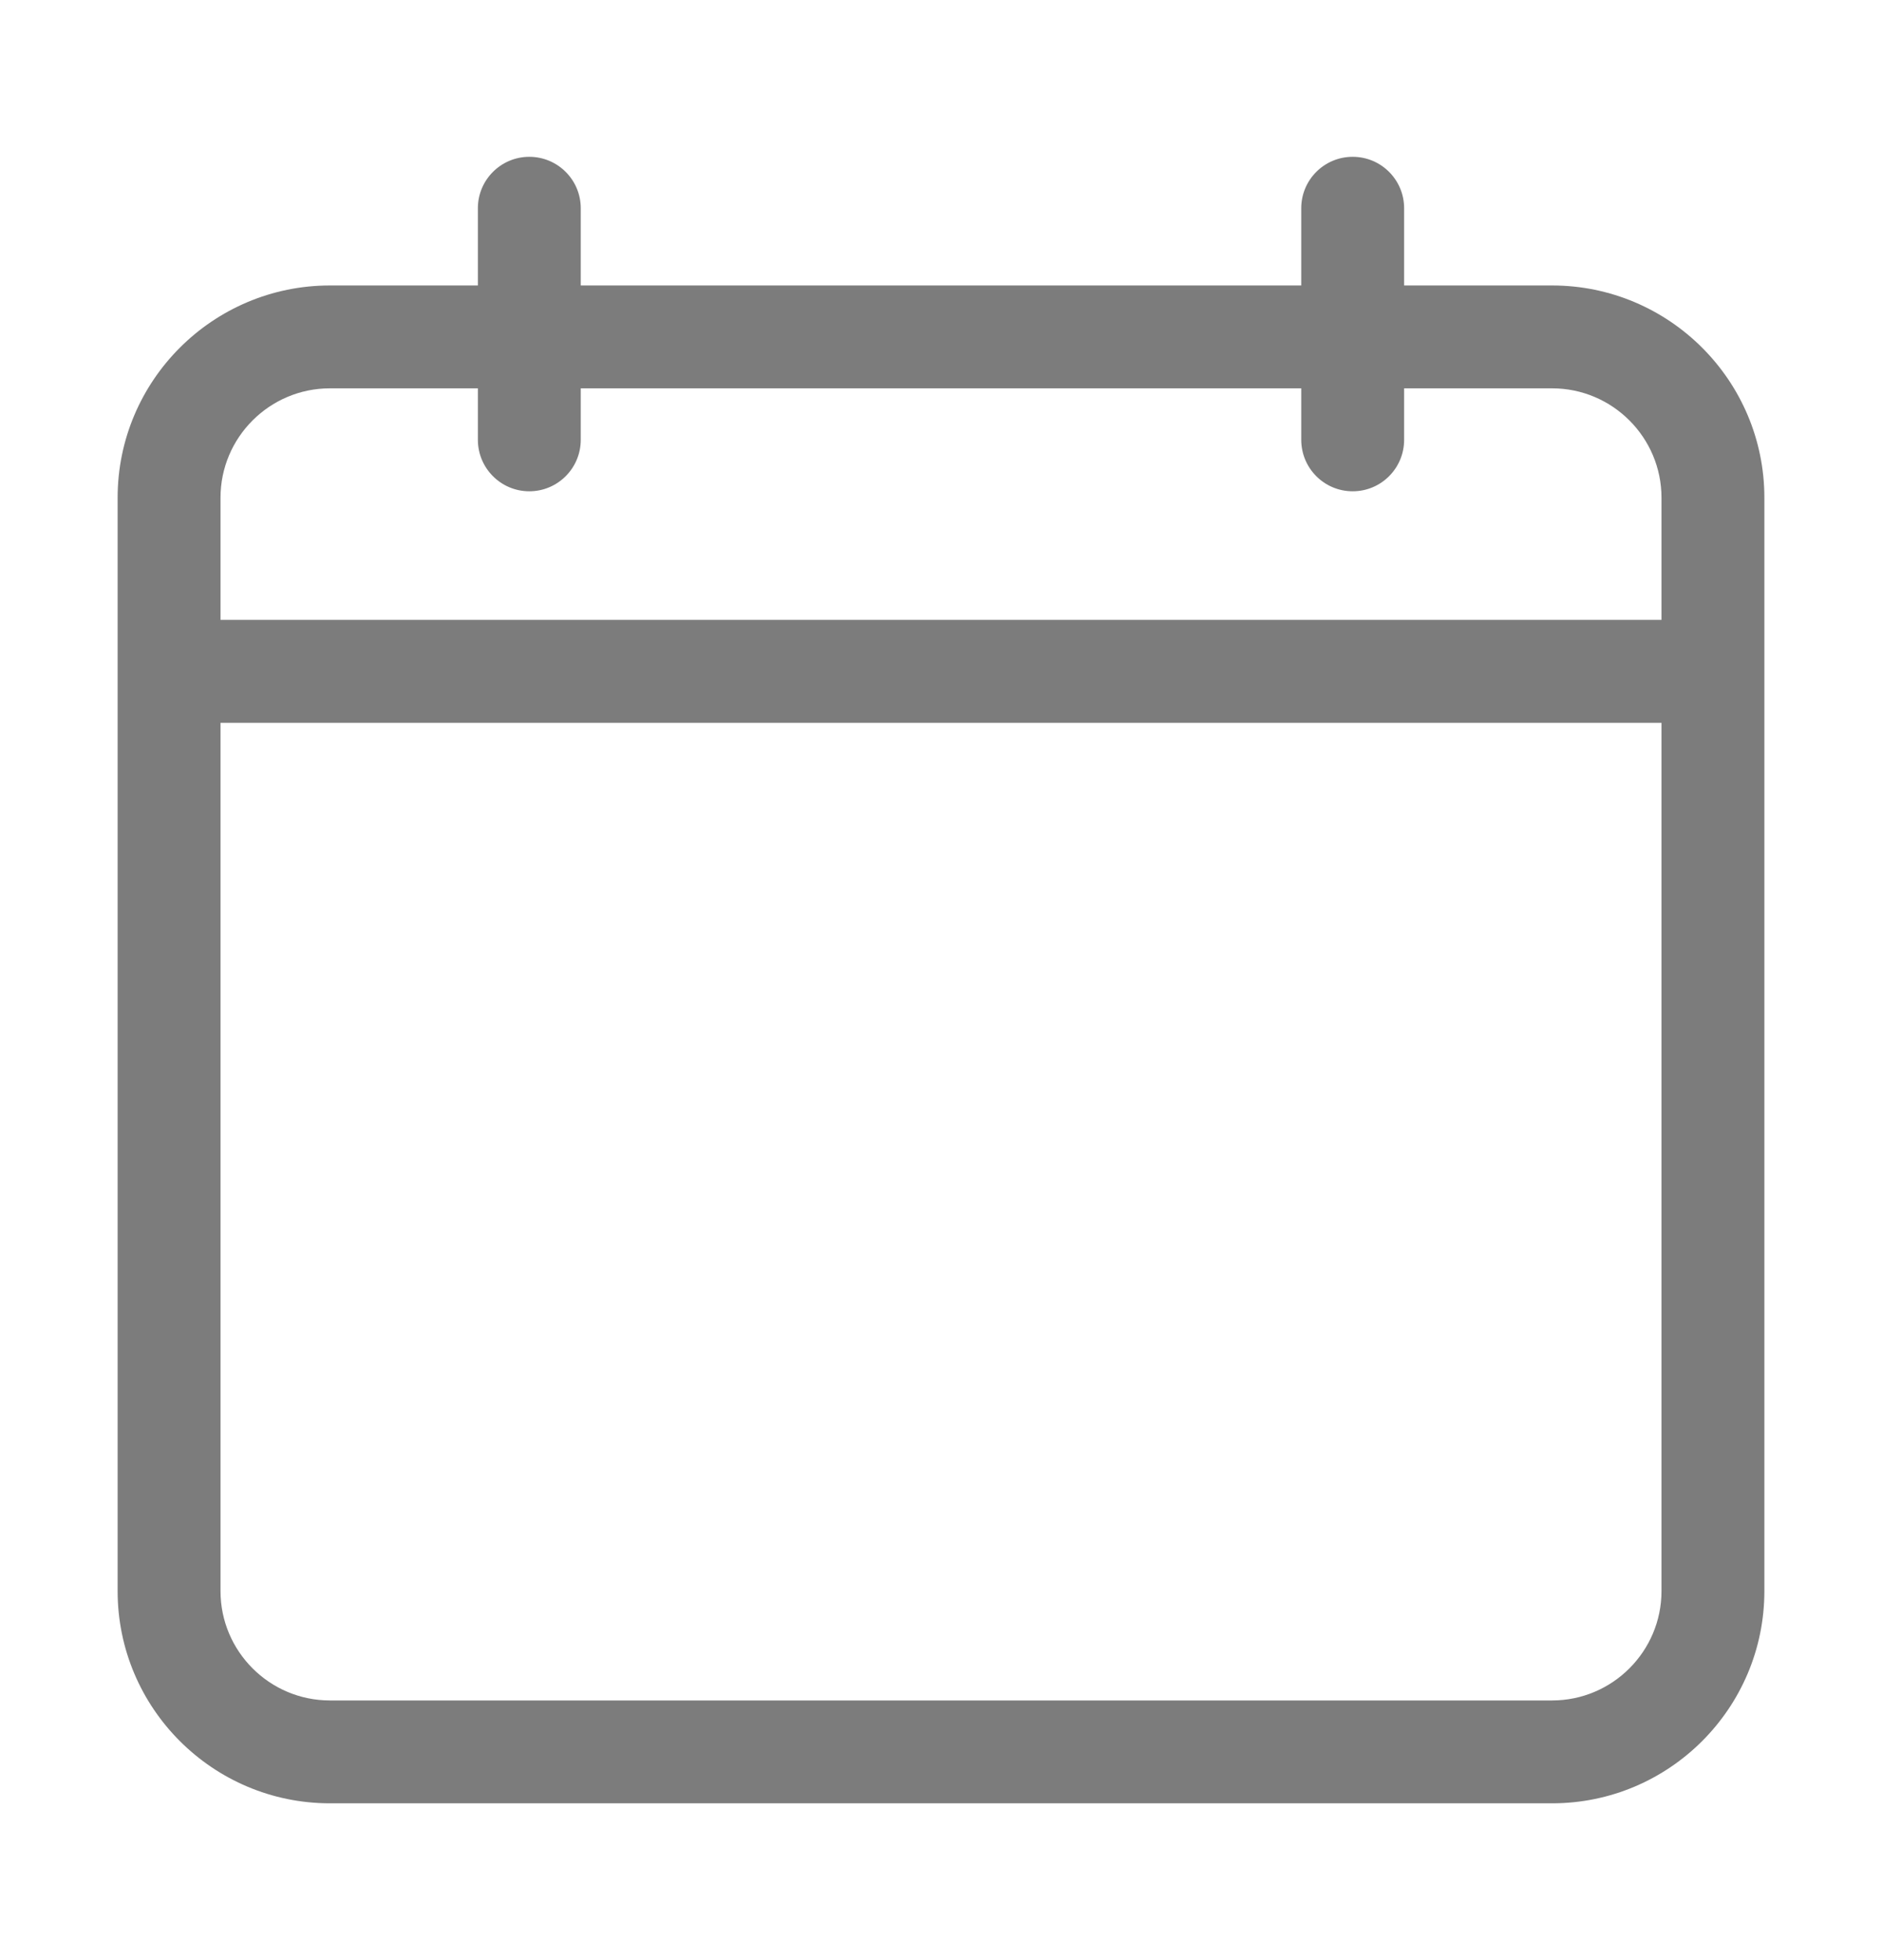 <svg width="24" height="25" viewBox="0 0 24 25" fill="none" xmlns="http://www.w3.org/2000/svg">
<path d="M19.793 3.641H17.906V2.656C17.906 2.294 17.613 2 17.25 2C16.887 2 16.594 2.294 16.594 2.656V3.641H7.406V2.656C7.406 2.294 7.112 2 6.75 2C6.388 2 6.094 2.294 6.094 2.656V3.641H4.207C2.714 3.641 1.5 4.855 1.5 6.348V20.293C1.5 21.786 2.714 23 4.207 23H19.793C21.286 23 22.5 21.786 22.5 20.293V6.348C22.5 4.855 21.286 3.641 19.793 3.641ZM4.207 4.953H6.094V5.609C6.094 5.972 6.388 6.266 6.75 6.266C7.112 6.266 7.406 5.972 7.406 5.609V4.953H16.594V5.609C16.594 5.972 16.887 6.266 17.25 6.266C17.613 6.266 17.906 5.972 17.906 5.609V4.953H19.793C20.562 4.953 21.188 5.579 21.188 6.348V7.906H2.812V6.348C2.812 5.579 3.438 4.953 4.207 4.953ZM19.793 21.688H4.207C3.438 21.688 2.812 21.062 2.812 20.293V9.219H21.188V20.293C21.188 21.062 20.562 21.688 19.793 21.688Z" fill="#7C7C7C"/>
</svg>
